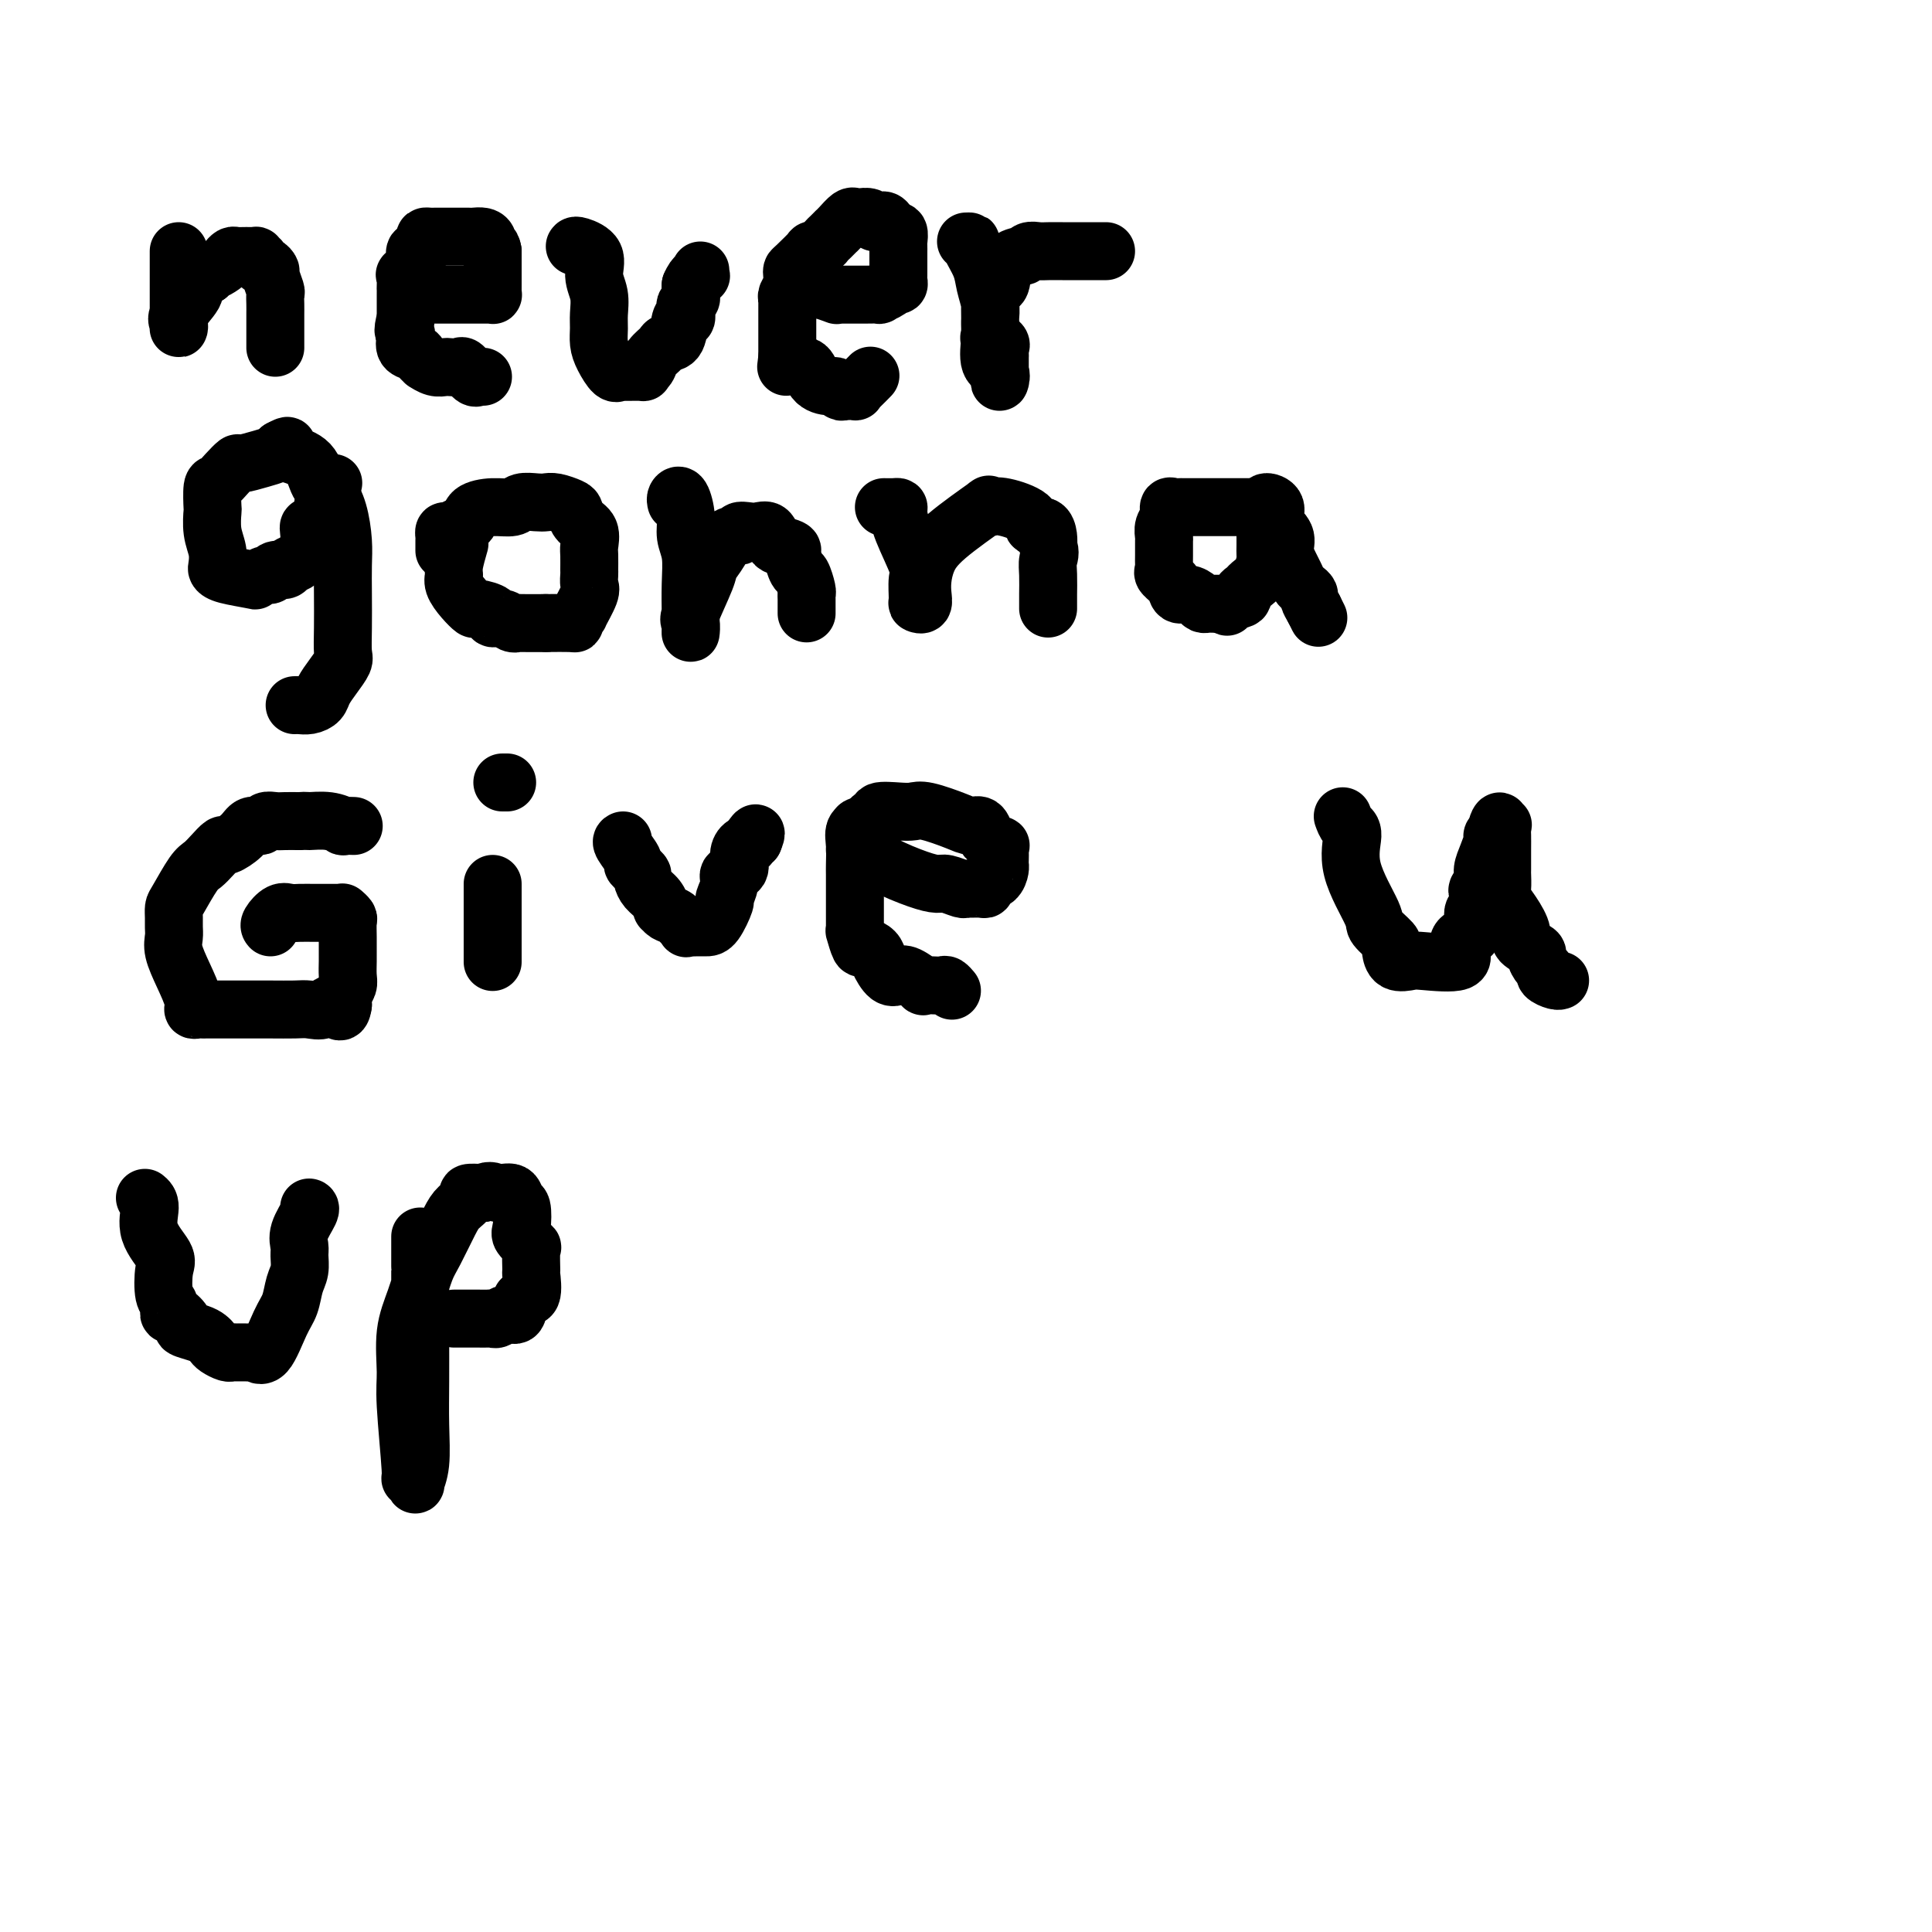 <svg viewBox='0 0 400 400' version='1.1' xmlns='http://www.w3.org/2000/svg' xmlns:xlink='http://www.w3.org/1999/xlink'><g fill='none' stroke='#000000' stroke-width='12' stroke-linecap='round' stroke-linejoin='round'><path d='M37,52c-0.000,0.624 -0.000,1.249 0,2c0.000,0.751 0.000,1.629 0,2c-0.000,0.371 -0.000,0.233 0,1c0.000,0.767 0.001,2.437 0,4c-0.001,1.563 -0.003,3.017 0,4c0.003,0.983 0.012,1.493 0,2c-0.012,0.507 -0.046,1.010 0,1c0.046,-0.010 0.173,-0.532 0,-1c-0.173,-0.468 -0.646,-0.882 0,-2c0.646,-1.118 2.411,-2.941 3,-4c0.589,-1.059 0.000,-1.356 0,-2c-0.000,-0.644 0.588,-1.637 1,-2c0.412,-0.363 0.650,-0.098 1,0c0.350,0.098 0.814,0.028 1,0c0.186,-0.028 0.093,-0.014 0,0'/><path d='M43,57c1.046,-1.879 0.661,-1.078 1,-1c0.339,0.078 1.403,-0.568 2,-1c0.597,-0.432 0.728,-0.652 1,-1c0.272,-0.348 0.685,-0.826 1,-1c0.315,-0.174 0.533,-0.044 1,0c0.467,0.044 1.182,0.002 2,0c0.818,-0.002 1.739,0.037 2,0c0.261,-0.037 -0.136,-0.150 0,0c0.136,0.150 0.806,0.563 1,1c0.194,0.437 -0.088,0.898 0,1c0.088,0.102 0.545,-0.156 1,0c0.455,0.156 0.906,0.727 1,1c0.094,0.273 -0.171,0.248 0,1c0.171,0.752 0.778,2.282 1,3c0.222,0.718 0.060,0.624 0,1c-0.060,0.376 -0.016,1.222 0,2c0.016,0.778 0.004,1.490 0,2c-0.004,0.510 -0.001,0.820 0,1c0.001,0.180 0.000,0.231 0,1c-0.000,0.769 -0.000,2.258 0,3c0.000,0.742 0.000,0.738 0,1c-0.000,0.262 -0.000,0.789 0,1c0.000,0.211 0.000,0.105 0,0'/><path d='M85,61c0.273,-0.000 0.545,-0.000 1,0c0.455,0.000 1.091,0.000 3,0c1.909,-0.000 5.090,-0.000 7,0c1.910,0.000 2.550,0.001 3,0c0.450,-0.001 0.709,-0.003 1,0c0.291,0.003 0.614,0.012 1,0c0.386,-0.012 0.836,-0.045 1,0c0.164,0.045 0.044,0.167 0,0c-0.044,-0.167 -0.012,-0.622 0,-1c0.012,-0.378 0.003,-0.678 0,-1c-0.003,-0.322 -0.001,-0.667 0,-1c0.001,-0.333 0.000,-0.653 0,-1c-0.000,-0.347 -0.000,-0.720 0,-1c0.000,-0.280 0.000,-0.467 0,-1c-0.000,-0.533 -0.000,-1.413 0,-2c0.000,-0.587 0.000,-0.882 0,-1c-0.000,-0.118 -0.000,-0.059 0,0'/><path d='M102,52c-0.235,-1.574 -0.822,-1.010 -1,-1c-0.178,0.010 0.052,-0.533 0,-1c-0.052,-0.467 -0.386,-0.857 -1,-1c-0.614,-0.143 -1.509,-0.038 -2,0c-0.491,0.038 -0.579,0.010 -1,0c-0.421,-0.010 -1.173,-0.003 -2,0c-0.827,0.003 -1.727,0.001 -2,0c-0.273,-0.001 0.082,-0.000 0,0c-0.082,0.000 -0.600,-0.000 -1,0c-0.400,0.000 -0.681,0.002 -1,0c-0.319,-0.002 -0.677,-0.007 -1,0c-0.323,0.007 -0.612,0.025 -1,0c-0.388,-0.025 -0.875,-0.092 -1,0c-0.125,0.092 0.112,0.343 0,1c-0.112,0.657 -0.573,1.721 -1,2c-0.427,0.279 -0.818,-0.228 -1,0c-0.182,0.228 -0.154,1.192 0,2c0.154,0.808 0.434,1.459 0,2c-0.434,0.541 -1.580,0.971 -2,1c-0.420,0.029 -0.112,-0.343 0,0c0.112,0.343 0.030,1.400 0,2c-0.030,0.600 -0.008,0.742 0,1c0.008,0.258 0.002,0.633 0,1c-0.002,0.367 -0.001,0.727 0,1c0.001,0.273 0.000,0.458 0,1c-0.000,0.542 -0.000,1.441 0,2c0.000,0.559 0.000,0.780 0,1'/><path d='M84,66c-0.926,3.241 -0.241,2.843 0,3c0.241,0.157 0.039,0.868 0,1c-0.039,0.132 0.085,-0.314 0,0c-0.085,0.314 -0.378,1.390 0,2c0.378,0.610 1.427,0.756 2,1c0.573,0.244 0.668,0.587 1,1c0.332,0.413 0.900,0.895 1,1c0.100,0.105 -0.267,-0.167 0,0c0.267,0.167 1.170,0.775 2,1c0.830,0.225 1.588,0.068 2,0c0.412,-0.068 0.477,-0.046 1,0c0.523,0.046 1.503,0.118 2,0c0.497,-0.118 0.512,-0.424 1,0c0.488,0.424 1.450,1.578 2,2c0.550,0.422 0.686,0.114 1,0c0.314,-0.114 0.804,-0.032 1,0c0.196,0.032 0.098,0.016 0,0'/><path d='M119,51c0.075,-0.130 0.150,-0.261 1,0c0.850,0.261 2.477,0.912 3,2c0.523,1.088 -0.056,2.612 0,4c0.056,1.388 0.749,2.639 1,4c0.251,1.361 0.060,2.831 0,4c-0.060,1.169 0.012,2.036 0,3c-0.012,0.964 -0.109,2.024 0,3c0.109,0.976 0.425,1.869 1,3c0.575,1.131 1.409,2.499 2,3c0.591,0.501 0.941,0.134 1,0c0.059,-0.134 -0.171,-0.035 0,0c0.171,0.035 0.743,0.007 1,0c0.257,-0.007 0.200,0.006 1,0c0.800,-0.006 2.456,-0.033 3,0c0.544,0.033 -0.024,0.124 0,0c0.024,-0.124 0.640,-0.464 1,-1c0.360,-0.536 0.463,-1.270 1,-2c0.537,-0.730 1.506,-1.458 2,-2c0.494,-0.542 0.511,-0.898 1,-1c0.489,-0.102 1.451,0.050 2,-1c0.549,-1.050 0.687,-3.304 1,-4c0.313,-0.696 0.802,0.165 1,0c0.198,-0.165 0.106,-1.356 0,-2c-0.106,-0.644 -0.224,-0.740 0,-1c0.224,-0.260 0.791,-0.686 1,-1c0.209,-0.314 0.060,-0.518 0,-1c-0.060,-0.482 -0.030,-1.241 0,-2'/><path d='M143,59c0.917,-2.171 1.710,-2.097 2,-2c0.290,0.097 0.078,0.219 0,0c-0.078,-0.219 -0.022,-0.777 0,-1c0.022,-0.223 0.011,-0.112 0,0'/><path d='M169,60c0.078,-0.113 0.157,-0.226 1,0c0.843,0.226 2.451,0.793 3,1c0.549,0.207 0.041,0.056 0,0c-0.041,-0.056 0.386,-0.015 1,0c0.614,0.015 1.416,0.004 2,0c0.584,-0.004 0.950,-0.000 1,0c0.050,0.000 -0.214,-0.003 0,0c0.214,0.003 0.908,0.011 2,0c1.092,-0.011 2.584,-0.041 3,0c0.416,0.041 -0.242,0.151 0,0c0.242,-0.151 1.385,-0.565 2,-1c0.615,-0.435 0.701,-0.893 1,-1c0.299,-0.107 0.812,0.136 1,0c0.188,-0.136 0.050,-0.652 0,-1c-0.050,-0.348 -0.013,-0.527 0,-1c0.013,-0.473 0.003,-1.239 0,-2c-0.003,-0.761 0.000,-1.518 0,-2c-0.000,-0.482 -0.004,-0.690 0,-1c0.004,-0.310 0.016,-0.723 0,-1c-0.016,-0.277 -0.060,-0.417 0,-1c0.060,-0.583 0.222,-1.610 0,-2c-0.222,-0.390 -0.829,-0.143 -1,0c-0.171,0.143 0.094,0.184 0,0c-0.094,-0.184 -0.547,-0.592 -1,-1'/><path d='M184,47c-0.622,-2.079 -1.676,-1.275 -2,-1c-0.324,0.275 0.082,0.022 0,0c-0.082,-0.022 -0.651,0.189 -1,0c-0.349,-0.189 -0.478,-0.776 -1,-1c-0.522,-0.224 -1.436,-0.084 -2,0c-0.564,0.084 -0.777,0.113 -1,0c-0.223,-0.113 -0.455,-0.367 -1,0c-0.545,0.367 -1.403,1.355 -2,2c-0.597,0.645 -0.932,0.946 -1,1c-0.068,0.054 0.131,-0.139 0,0c-0.131,0.139 -0.593,0.609 -1,1c-0.407,0.391 -0.760,0.704 -1,1c-0.240,0.296 -0.365,0.576 -1,1c-0.635,0.424 -1.778,0.991 -2,1c-0.222,0.009 0.477,-0.542 0,0c-0.477,0.542 -2.132,2.176 -3,3c-0.868,0.824 -0.951,0.837 -1,1c-0.049,0.163 -0.066,0.477 0,1c0.066,0.523 0.214,1.256 0,2c-0.214,0.744 -0.789,1.498 -1,2c-0.211,0.502 -0.056,0.753 0,1c0.056,0.247 0.015,0.489 0,1c-0.015,0.511 -0.004,1.292 0,2c0.004,0.708 0.001,1.342 0,2c-0.001,0.658 -0.000,1.341 0,2c0.000,0.659 0.000,1.293 0,2c-0.000,0.707 -0.000,1.488 0,2c0.000,0.512 0.000,0.756 0,1'/><path d='M163,74c-0.361,3.185 -0.264,1.648 0,1c0.264,-0.648 0.694,-0.408 1,0c0.306,0.408 0.487,0.984 1,1c0.513,0.016 1.356,-0.528 2,0c0.644,0.528 1.088,2.127 2,3c0.912,0.873 2.290,1.018 3,1c0.710,-0.018 0.750,-0.201 1,0c0.250,0.201 0.710,0.784 1,1c0.290,0.216 0.411,0.065 1,0c0.589,-0.065 1.647,-0.042 2,0c0.353,0.042 0.002,0.104 0,0c-0.002,-0.104 0.346,-0.374 1,-1c0.654,-0.626 1.616,-1.607 2,-2c0.384,-0.393 0.192,-0.196 0,0'/><path d='M200,50c0.477,-0.017 0.955,-0.034 1,0c0.045,0.034 -0.342,0.120 0,1c0.342,0.880 1.412,2.554 2,4c0.588,1.446 0.693,2.663 1,4c0.307,1.337 0.815,2.793 1,4c0.185,1.207 0.048,2.165 0,3c-0.048,0.835 -0.005,1.547 0,2c0.005,0.453 -0.027,0.646 0,1c0.027,0.354 0.112,0.868 0,1c-0.112,0.132 -0.422,-0.118 0,0c0.422,0.118 1.577,0.605 2,1c0.423,0.395 0.113,0.697 0,1c-0.113,0.303 -0.030,0.605 0,1c0.030,0.395 0.008,0.882 0,1c-0.008,0.118 -0.003,-0.135 0,0c0.003,0.135 0.003,0.656 0,1c-0.003,0.344 -0.008,0.509 0,1c0.008,0.491 0.030,1.307 0,2c-0.030,0.693 -0.113,1.263 0,1c0.113,-0.263 0.423,-1.361 0,-2c-0.423,-0.639 -1.577,-0.821 -2,-2c-0.423,-1.179 -0.114,-3.356 0,-5c0.114,-1.644 0.033,-2.755 0,-4c-0.033,-1.245 -0.016,-2.622 0,-4'/><path d='M205,62c0.128,-2.946 1.448,-2.310 2,-3c0.552,-0.690 0.336,-2.707 1,-4c0.664,-1.293 2.208,-1.863 3,-2c0.792,-0.137 0.832,0.159 1,0c0.168,-0.159 0.464,-0.775 1,-1c0.536,-0.225 1.313,-0.060 2,0c0.687,0.060 1.284,0.016 2,0c0.716,-0.016 1.551,-0.004 3,0c1.449,0.004 3.512,0.001 5,0c1.488,-0.001 2.401,-0.000 3,0c0.599,0.000 0.886,0.000 1,0c0.114,-0.000 0.057,-0.000 0,0'/><path d='M69,100c-0.449,0.185 -0.899,0.369 -1,1c-0.101,0.631 0.146,1.707 0,2c-0.146,0.293 -0.686,-0.198 -1,1c-0.314,1.198 -0.403,4.085 -1,5c-0.597,0.915 -1.703,-0.143 -2,0c-0.297,0.143 0.215,1.487 0,3c-0.215,1.513 -1.157,3.194 -2,4c-0.843,0.806 -1.587,0.737 -2,1c-0.413,0.263 -0.497,0.859 -1,1c-0.503,0.141 -1.426,-0.172 -2,0c-0.574,0.172 -0.797,0.828 -1,1c-0.203,0.172 -0.384,-0.139 -1,0c-0.616,0.139 -1.668,0.729 -2,1c-0.332,0.271 0.056,0.222 -1,0c-1.056,-0.222 -3.555,-0.617 -5,-1c-1.445,-0.383 -1.837,-0.755 -2,-1c-0.163,-0.245 -0.096,-0.363 0,-1c0.096,-0.637 0.221,-1.793 0,-3c-0.221,-1.207 -0.789,-2.466 -1,-4c-0.211,-1.534 -0.065,-3.345 0,-4c0.065,-0.655 0.049,-0.155 0,-1c-0.049,-0.845 -0.132,-3.035 0,-4c0.132,-0.965 0.478,-0.707 1,-1c0.522,-0.293 1.218,-1.139 2,-2c0.782,-0.861 1.649,-1.736 2,-2c0.351,-0.264 0.187,0.084 1,0c0.813,-0.084 2.604,-0.600 4,-1c1.396,-0.400 2.399,-0.686 3,-1c0.601,-0.314 0.801,-0.657 1,-1'/><path d='M58,93c2.390,-1.282 1.364,-0.486 1,0c-0.364,0.486 -0.067,0.662 1,1c1.067,0.338 2.902,0.838 4,2c1.098,1.162 1.457,2.987 2,4c0.543,1.013 1.270,1.213 2,2c0.730,0.787 1.464,2.162 2,4c0.536,1.838 0.875,4.138 1,6c0.125,1.862 0.035,3.285 0,5c-0.035,1.715 -0.015,3.722 0,6c0.015,2.278 0.025,4.826 0,7c-0.025,2.174 -0.086,3.972 0,5c0.086,1.028 0.319,1.284 0,2c-0.319,0.716 -1.188,1.891 -2,3c-0.812,1.109 -1.566,2.154 -2,3c-0.434,0.846 -0.547,1.495 -1,2c-0.453,0.505 -1.245,0.867 -2,1c-0.755,0.133 -1.472,0.036 -2,0c-0.528,-0.036 -0.865,-0.010 -1,0c-0.135,0.010 -0.067,0.005 0,0'/><path d='M92,114c-0.005,-0.764 -0.010,-1.529 0,-2c0.010,-0.471 0.034,-0.650 0,-1c-0.034,-0.350 -0.128,-0.871 0,-1c0.128,-0.129 0.476,0.133 1,0c0.524,-0.133 1.222,-0.662 2,-1c0.778,-0.338 1.635,-0.487 2,-1c0.365,-0.513 0.237,-1.391 1,-2c0.763,-0.609 2.417,-0.947 4,-1c1.583,-0.053 3.094,0.181 4,0c0.906,-0.181 1.206,-0.777 2,-1c0.794,-0.223 2.083,-0.072 3,0c0.917,0.072 1.463,0.064 2,0c0.537,-0.064 1.066,-0.184 2,0c0.934,0.184 2.275,0.672 3,1c0.725,0.328 0.835,0.495 1,1c0.165,0.505 0.384,1.347 1,2c0.616,0.653 1.629,1.115 2,2c0.371,0.885 0.099,2.191 0,3c-0.099,0.809 -0.024,1.120 0,2c0.024,0.880 -0.001,2.328 0,3c0.001,0.672 0.030,0.568 0,1c-0.030,0.432 -0.117,1.401 0,2c0.117,0.599 0.438,0.830 0,2c-0.438,1.170 -1.634,3.280 -2,4c-0.366,0.720 0.098,0.049 0,0c-0.098,-0.049 -0.758,0.523 -1,1c-0.242,0.477 -0.065,0.859 0,1c0.065,0.141 0.019,0.040 -1,0c-1.019,-0.040 -3.009,-0.020 -5,0'/><path d='M113,129c-1.855,0.005 -3.994,0.016 -5,0c-1.006,-0.016 -0.880,-0.060 -1,0c-0.120,0.060 -0.488,0.222 -1,0c-0.512,-0.222 -1.169,-0.829 -2,-1c-0.831,-0.171 -1.836,0.093 -2,0c-0.164,-0.093 0.512,-0.542 0,-1c-0.512,-0.458 -2.214,-0.924 -3,-1c-0.786,-0.076 -0.656,0.239 -1,0c-0.344,-0.239 -1.160,-1.031 -2,-2c-0.840,-0.969 -1.703,-2.113 -2,-3c-0.297,-0.887 -0.028,-1.516 0,-2c0.028,-0.484 -0.185,-0.823 0,-2c0.185,-1.177 0.767,-3.194 1,-4c0.233,-0.806 0.116,-0.403 0,0'/><path d='M140,104c-0.081,-0.328 -0.161,-0.655 0,-1c0.161,-0.345 0.565,-0.706 1,0c0.435,0.706 0.901,2.479 1,4c0.099,1.521 -0.170,2.789 0,4c0.170,1.211 0.778,2.365 1,4c0.222,1.635 0.059,3.750 0,6c-0.059,2.250 -0.015,4.634 0,6c0.015,1.366 0.001,1.714 0,2c-0.001,0.286 0.010,0.512 0,1c-0.010,0.488 -0.043,1.240 0,1c0.043,-0.240 0.161,-1.470 0,-2c-0.161,-0.530 -0.602,-0.360 0,-2c0.602,-1.640 2.246,-5.090 3,-7c0.754,-1.910 0.617,-2.281 1,-3c0.383,-0.719 1.286,-1.786 2,-3c0.714,-1.214 1.241,-2.573 2,-3c0.759,-0.427 1.751,0.080 2,0c0.249,-0.080 -0.246,-0.747 0,-1c0.246,-0.253 1.232,-0.092 2,0c0.768,0.092 1.319,0.116 2,0c0.681,-0.116 1.492,-0.371 2,0c0.508,0.371 0.714,1.369 1,2c0.286,0.631 0.653,0.895 1,1c0.347,0.105 0.673,0.053 1,0'/><path d='M162,113c2.168,0.523 2.087,0.830 2,1c-0.087,0.170 -0.181,0.203 0,1c0.181,0.797 0.637,2.359 1,3c0.363,0.641 0.633,0.360 1,1c0.367,0.640 0.830,2.200 1,3c0.170,0.800 0.045,0.842 0,1c-0.045,0.158 -0.012,0.434 0,1c0.012,0.566 0.003,1.422 0,2c-0.003,0.578 -0.001,0.880 0,1c0.001,0.120 0.000,0.060 0,0'/><path d='M183,105c0.730,0.012 1.461,0.024 2,0c0.539,-0.024 0.887,-0.083 1,0c0.113,0.083 -0.008,0.310 0,1c0.008,0.690 0.145,1.845 1,4c0.855,2.155 2.429,5.311 3,7c0.571,1.689 0.139,1.911 0,3c-0.139,1.089 0.015,3.044 0,4c-0.015,0.956 -0.198,0.914 0,1c0.198,0.086 0.778,0.301 1,0c0.222,-0.301 0.086,-1.119 0,-2c-0.086,-0.881 -0.122,-1.826 0,-3c0.122,-1.174 0.403,-2.577 1,-4c0.597,-1.423 1.511,-2.866 4,-5c2.489,-2.134 6.552,-4.959 8,-6c1.448,-1.041 0.281,-0.299 0,0c-0.281,0.299 0.324,0.156 1,0c0.676,-0.156 1.425,-0.323 3,0c1.575,0.323 3.977,1.136 5,2c1.023,0.864 0.666,1.778 1,2c0.334,0.222 1.359,-0.248 2,0c0.641,0.248 0.897,1.214 1,2c0.103,0.786 0.051,1.393 0,2'/><path d='M217,113c0.619,1.487 0.166,2.205 0,3c-0.166,0.795 -0.044,1.667 0,3c0.044,1.333 0.012,3.128 0,4c-0.012,0.872 -0.003,0.821 0,1c0.003,0.179 0.001,0.587 0,1c-0.001,0.413 -0.000,0.832 0,1c0.000,0.168 0.000,0.084 0,0'/><path d='M263,105c-0.008,-0.000 -0.015,-0.000 0,0c0.015,0.000 0.054,0.000 -1,0c-1.054,-0.000 -3.200,-0.000 -6,0c-2.800,0.000 -6.256,0.000 -8,0c-1.744,-0.000 -1.778,-0.002 -2,0c-0.222,0.002 -0.633,0.007 -1,0c-0.367,-0.007 -0.691,-0.024 -1,0c-0.309,0.024 -0.605,0.091 -1,0c-0.395,-0.091 -0.891,-0.338 -1,0c-0.109,0.338 0.167,1.263 0,2c-0.167,0.737 -0.777,1.286 -1,2c-0.223,0.714 -0.059,1.592 0,2c0.059,0.408 0.014,0.346 0,1c-0.014,0.654 0.003,2.023 0,3c-0.003,0.977 -0.027,1.562 0,2c0.027,0.438 0.104,0.730 0,1c-0.104,0.270 -0.389,0.520 0,1c0.389,0.480 1.452,1.190 2,2c0.548,0.810 0.581,1.720 1,2c0.419,0.280 1.225,-0.068 2,0c0.775,0.068 1.520,0.554 2,1c0.480,0.446 0.696,0.851 1,1c0.304,0.149 0.697,0.040 1,0c0.303,-0.040 0.515,-0.011 1,0c0.485,0.011 1.242,0.006 2,0'/><path d='M253,125c1.897,1.131 0.640,0.458 1,0c0.360,-0.458 2.338,-0.702 3,-1c0.662,-0.298 0.009,-0.651 0,-1c-0.009,-0.349 0.624,-0.694 1,-1c0.376,-0.306 0.493,-0.571 1,-1c0.507,-0.429 1.404,-1.021 2,-2c0.596,-0.979 0.892,-2.344 1,-3c0.108,-0.656 0.030,-0.602 0,-1c-0.030,-0.398 -0.010,-1.249 0,-2c0.010,-0.751 0.011,-1.401 0,-2c-0.011,-0.599 -0.033,-1.146 0,-2c0.033,-0.854 0.122,-2.013 0,-3c-0.122,-0.987 -0.454,-1.801 0,-2c0.454,-0.199 1.694,0.215 2,1c0.306,0.785 -0.321,1.939 0,3c0.321,1.061 1.592,2.028 2,3c0.408,0.972 -0.046,1.948 0,3c0.046,1.052 0.591,2.180 1,3c0.409,0.820 0.683,1.332 1,2c0.317,0.668 0.676,1.491 1,2c0.324,0.509 0.613,0.703 1,1c0.387,0.297 0.874,0.695 1,1c0.126,0.305 -0.107,0.516 0,1c0.107,0.484 0.553,1.242 1,2'/><path d='M272,126c1.667,3.333 0.833,1.667 0,0'/><path d='M56,192c-0.176,-0.196 -0.352,-0.392 0,-1c0.352,-0.608 1.232,-1.627 2,-2c0.768,-0.373 1.424,-0.100 2,0c0.576,0.100 1.071,0.027 2,0c0.929,-0.027 2.290,-0.007 3,0c0.710,0.007 0.767,0.002 1,0c0.233,-0.002 0.640,-0.001 1,0c0.360,0.001 0.671,0.000 1,0c0.329,-0.000 0.676,-0.001 1,0c0.324,0.001 0.627,0.004 1,0c0.373,-0.004 0.818,-0.014 1,0c0.182,0.014 0.101,0.051 0,0c-0.101,-0.051 -0.223,-0.189 0,0c0.223,0.189 0.792,0.707 1,1c0.208,0.293 0.055,0.361 0,1c-0.055,0.639 -0.014,1.848 0,3c0.014,1.152 0.000,2.248 0,3c-0.000,0.752 0.014,1.160 0,2c-0.014,0.840 -0.055,2.112 0,3c0.055,0.888 0.207,1.393 0,2c-0.207,0.607 -0.773,1.316 -1,2c-0.227,0.684 -0.113,1.342 0,2'/><path d='M71,208c-0.372,2.879 -1.302,0.575 -2,0c-0.698,-0.575 -1.166,0.578 -2,1c-0.834,0.422 -2.035,0.113 -3,0c-0.965,-0.113 -1.694,-0.030 -3,0c-1.306,0.030 -3.190,0.008 -5,0c-1.810,-0.008 -3.547,-0.001 -6,0c-2.453,0.001 -5.623,-0.003 -7,0c-1.377,0.003 -0.963,0.015 -1,0c-0.037,-0.015 -0.525,-0.055 -1,0c-0.475,0.055 -0.936,0.205 -1,0c-0.064,-0.205 0.270,-0.765 0,-2c-0.270,-1.235 -1.144,-3.146 -2,-5c-0.856,-1.854 -1.694,-3.652 -2,-5c-0.306,-1.348 -0.081,-2.245 0,-3c0.081,-0.755 0.017,-1.368 0,-2c-0.017,-0.632 0.012,-1.282 0,-2c-0.012,-0.718 -0.064,-1.504 0,-2c0.064,-0.496 0.245,-0.701 1,-2c0.755,-1.299 2.084,-3.691 3,-5c0.916,-1.309 1.418,-1.533 2,-2c0.582,-0.467 1.244,-1.177 2,-2c0.756,-0.823 1.607,-1.761 2,-2c0.393,-0.239 0.328,0.219 1,0c0.672,-0.219 2.081,-1.116 3,-2c0.919,-0.884 1.348,-1.753 2,-2c0.652,-0.247 1.528,0.130 2,0c0.472,-0.130 0.539,-0.767 1,-1c0.461,-0.233 1.316,-0.063 2,0c0.684,0.063 1.195,0.018 2,0c0.805,-0.018 1.902,-0.009 3,0'/><path d='M62,170c1.808,-0.138 1.329,0.015 2,0c0.671,-0.015 2.492,-0.200 4,0c1.508,0.200 2.703,0.786 3,1c0.297,0.214 -0.305,0.058 0,0c0.305,-0.058 1.516,-0.016 2,0c0.484,0.016 0.242,0.008 0,0'/><path d='M102,183c0.000,0.258 0.000,0.516 0,1c0.000,0.484 0.000,1.193 0,2c0.000,0.807 0.000,1.712 0,3c0.000,1.288 0.000,2.958 0,4c0.000,1.042 -0.000,1.454 0,2c0.000,0.546 -0.000,1.224 0,2c0.000,0.776 0.000,1.650 0,2c0.000,0.350 0.000,0.175 0,0'/><path d='M104,162c0.417,0.000 0.833,0.000 1,0c0.167,0.000 0.083,0.000 0,0'/><path d='M129,174c-0.232,0.107 -0.465,0.214 0,1c0.465,0.786 1.627,2.251 2,3c0.373,0.749 -0.041,0.781 0,1c0.041,0.219 0.539,0.624 1,1c0.461,0.376 0.884,0.721 1,1c0.116,0.279 -0.075,0.490 0,1c0.075,0.510 0.415,1.317 1,2c0.585,0.683 1.416,1.243 2,2c0.584,0.757 0.921,1.713 1,2c0.079,0.287 -0.099,-0.095 0,0c0.099,0.095 0.475,0.666 1,1c0.525,0.334 1.201,0.429 2,1c0.799,0.571 1.723,1.617 2,2c0.277,0.383 -0.092,0.103 0,0c0.092,-0.103 0.645,-0.028 1,0c0.355,0.028 0.511,0.010 1,0c0.489,-0.010 1.312,-0.012 2,0c0.688,0.012 1.240,0.038 2,-1c0.760,-1.038 1.728,-3.141 2,-4c0.272,-0.859 -0.152,-0.474 0,-1c0.152,-0.526 0.881,-1.963 1,-3c0.119,-1.037 -0.370,-1.676 0,-2c0.370,-0.324 1.601,-0.335 2,-1c0.399,-0.665 -0.034,-1.985 0,-3c0.034,-1.015 0.535,-1.726 1,-2c0.465,-0.274 0.894,-0.112 1,0c0.106,0.112 -0.113,0.175 0,0c0.113,-0.175 0.556,-0.587 1,-1'/><path d='M156,174c0.933,-2.244 0.267,-1.356 0,-1c-0.267,0.356 -0.133,0.178 0,0'/><path d='M177,176c0.039,-0.257 0.078,-0.515 1,0c0.922,0.515 2.727,1.802 5,3c2.273,1.198 5.015,2.307 7,3c1.985,0.693 3.213,0.970 4,1c0.787,0.030 1.131,-0.188 2,0c0.869,0.188 2.261,0.783 3,1c0.739,0.217 0.823,0.055 1,0c0.177,-0.055 0.446,-0.003 1,0c0.554,0.003 1.392,-0.044 2,0c0.608,0.044 0.986,0.180 1,0c0.014,-0.180 -0.336,-0.677 0,-1c0.336,-0.323 1.358,-0.471 2,-1c0.642,-0.529 0.904,-1.438 1,-2c0.096,-0.562 0.028,-0.777 0,-1c-0.028,-0.223 -0.014,-0.455 0,-1c0.014,-0.545 0.029,-1.401 0,-2c-0.029,-0.599 -0.101,-0.939 0,-1c0.101,-0.061 0.375,0.156 0,0c-0.375,-0.156 -1.399,-0.685 -2,-1c-0.601,-0.315 -0.780,-0.418 -1,-1c-0.220,-0.582 -0.481,-1.645 -1,-2c-0.519,-0.355 -1.295,-0.004 -2,0c-0.705,0.004 -1.339,-0.340 -3,-1c-1.661,-0.660 -4.350,-1.637 -6,-2c-1.650,-0.363 -2.262,-0.113 -3,0c-0.738,0.113 -1.603,0.090 -3,0c-1.397,-0.090 -3.327,-0.248 -4,0c-0.673,0.248 -0.087,0.902 0,1c0.087,0.098 -0.323,-0.358 -1,0c-0.677,0.358 -1.622,1.531 -2,2c-0.378,0.469 -0.189,0.235 0,0'/><path d='M179,171c-2.177,0.436 -1.119,0.026 -1,0c0.119,-0.026 -0.700,0.330 -1,1c-0.300,0.670 -0.080,1.652 0,3c0.080,1.348 0.021,3.061 0,4c-0.021,0.939 -0.006,1.104 0,2c0.006,0.896 0.001,2.524 0,4c-0.001,1.476 0.003,2.799 0,4c-0.003,1.201 -0.013,2.279 0,3c0.013,0.721 0.049,1.086 0,1c-0.049,-0.086 -0.183,-0.621 0,0c0.183,0.621 0.682,2.398 1,3c0.318,0.602 0.456,0.029 1,0c0.544,-0.029 1.495,0.488 2,1c0.505,0.512 0.564,1.020 1,2c0.436,0.980 1.250,2.430 2,3c0.750,0.570 1.436,0.258 2,0c0.564,-0.258 1.005,-0.461 2,0c0.995,0.461 2.542,1.587 3,2c0.458,0.413 -0.175,0.114 0,0c0.175,-0.114 1.157,-0.044 2,0c0.843,0.044 1.545,0.063 2,0c0.455,-0.063 0.661,-0.209 1,0c0.339,0.209 0.811,0.774 1,1c0.189,0.226 0.094,0.113 0,0'/><path d='M278,169c0.277,0.763 0.555,1.526 1,2c0.445,0.474 1.059,0.659 1,2c-0.059,1.341 -0.790,3.836 0,7c0.790,3.164 3.102,6.996 4,9c0.898,2.004 0.384,2.181 1,3c0.616,0.819 2.362,2.279 3,3c0.638,0.721 0.167,0.701 0,1c-0.167,0.299 -0.030,0.917 0,1c0.030,0.083 -0.046,-0.367 0,0c0.046,0.367 0.215,1.553 1,2c0.785,0.447 2.188,0.154 3,0c0.812,-0.154 1.034,-0.171 3,0c1.966,0.171 5.674,0.528 7,0c1.326,-0.528 0.268,-1.943 0,-3c-0.268,-1.057 0.254,-1.758 1,-2c0.746,-0.242 1.715,-0.025 2,-1c0.285,-0.975 -0.116,-3.143 0,-4c0.116,-0.857 0.748,-0.403 1,-1c0.252,-0.597 0.123,-2.246 0,-3c-0.123,-0.754 -0.239,-0.615 0,-1c0.239,-0.385 0.834,-1.294 1,-2c0.166,-0.706 -0.096,-1.208 0,-2c0.096,-0.792 0.552,-1.872 1,-3c0.448,-1.128 0.890,-2.304 1,-3c0.110,-0.696 -0.111,-0.913 0,-1c0.111,-0.087 0.556,-0.043 1,0'/><path d='M310,173c1.177,-4.482 0.119,-2.686 0,-2c-0.119,0.686 0.700,0.261 1,0c0.300,-0.261 0.080,-0.360 0,0c-0.080,0.360 -0.021,1.178 0,2c0.021,0.822 0.004,1.648 0,3c-0.004,1.352 0.004,3.232 0,4c-0.004,0.768 -0.021,0.426 0,1c0.021,0.574 0.079,2.065 0,3c-0.079,0.935 -0.297,1.315 0,2c0.297,0.685 1.108,1.674 2,3c0.892,1.326 1.863,2.989 2,4c0.137,1.011 -0.562,1.370 0,2c0.562,0.630 2.383,1.531 3,2c0.617,0.469 0.028,0.508 0,1c-0.028,0.492 0.504,1.438 1,2c0.496,0.562 0.956,0.739 1,1c0.044,0.261 -0.328,0.606 0,1c0.328,0.394 1.358,0.837 2,1c0.642,0.163 0.898,0.047 1,0c0.102,-0.047 0.051,-0.023 0,0'/><path d='M30,248c0.513,0.416 1.026,0.833 1,2c-0.026,1.167 -0.592,3.085 0,5c0.592,1.915 2.340,3.828 3,5c0.660,1.172 0.231,1.605 0,3c-0.231,1.395 -0.264,3.754 0,5c0.264,1.246 0.825,1.381 1,2c0.175,0.619 -0.035,1.724 0,2c0.035,0.276 0.313,-0.277 1,0c0.687,0.277 1.781,1.384 2,2c0.219,0.616 -0.437,0.742 0,1c0.437,0.258 1.966,0.647 3,1c1.034,0.353 1.573,0.669 2,1c0.427,0.331 0.744,0.677 1,1c0.256,0.323 0.452,0.622 1,1c0.548,0.378 1.447,0.834 2,1c0.553,0.166 0.760,0.043 1,0c0.240,-0.043 0.514,-0.006 1,0c0.486,0.006 1.183,-0.018 2,0c0.817,0.018 1.753,0.078 2,0c0.247,-0.078 -0.194,-0.293 0,0c0.194,0.293 1.022,1.093 2,0c0.978,-1.093 2.104,-4.078 3,-6c0.896,-1.922 1.561,-2.779 2,-4c0.439,-1.221 0.651,-2.804 1,-4c0.349,-1.196 0.833,-2.005 1,-3c0.167,-0.995 0.017,-2.176 0,-3c-0.017,-0.824 0.101,-1.293 0,-2c-0.101,-0.707 -0.419,-1.653 0,-3c0.419,-1.347 1.574,-3.093 2,-4c0.426,-0.907 0.122,-0.973 0,-1c-0.122,-0.027 -0.061,-0.013 0,0'/><path d='M87,256c-0.000,0.367 -0.000,0.733 0,2c0.000,1.267 0.000,3.434 0,4c-0.000,0.566 -0.000,-0.470 0,1c0.000,1.470 0.001,5.446 0,8c-0.001,2.554 -0.004,3.686 0,6c0.004,2.314 0.016,5.808 0,9c-0.016,3.192 -0.061,6.080 0,9c0.061,2.920 0.228,5.873 0,8c-0.228,2.127 -0.849,3.430 -1,4c-0.151,0.570 0.170,0.407 0,0c-0.170,-0.407 -0.832,-1.058 -1,-1c-0.168,0.058 0.157,0.825 0,-2c-0.157,-2.825 -0.796,-9.243 -1,-13c-0.204,-3.757 0.027,-4.855 0,-7c-0.027,-2.145 -0.313,-5.337 0,-8c0.313,-2.663 1.224,-4.796 2,-7c0.776,-2.204 1.417,-4.478 2,-6c0.583,-1.522 1.107,-2.292 2,-4c0.893,-1.708 2.157,-4.353 3,-6c0.843,-1.647 1.267,-2.297 2,-3c0.733,-0.703 1.774,-1.458 2,-2c0.226,-0.542 -0.364,-0.869 0,-1c0.364,-0.131 1.682,-0.065 3,0'/><path d='M100,247c1.592,-0.896 2.073,-0.135 3,0c0.927,0.135 2.299,-0.354 3,0c0.701,0.354 0.731,1.553 1,2c0.269,0.447 0.776,0.144 1,1c0.224,0.856 0.165,2.871 0,4c-0.165,1.129 -0.437,1.370 0,2c0.437,0.630 1.583,1.648 2,2c0.417,0.352 0.105,0.039 0,1c-0.105,0.961 -0.002,3.197 0,4c0.002,0.803 -0.096,0.172 0,1c0.096,0.828 0.387,3.115 0,4c-0.387,0.885 -1.452,0.367 -2,1c-0.548,0.633 -0.580,2.418 -1,3c-0.420,0.582 -1.229,-0.040 -2,0c-0.771,0.040 -1.505,0.743 -2,1c-0.495,0.257 -0.752,0.069 -1,0c-0.248,-0.069 -0.487,-0.018 -1,0c-0.513,0.018 -1.300,0.005 -2,0c-0.700,-0.005 -1.311,-0.001 -2,0c-0.689,0.001 -1.455,0.000 -2,0c-0.545,-0.000 -0.870,-0.000 -1,0c-0.130,0.000 -0.065,0.000 0,0'/></g>
</svg>